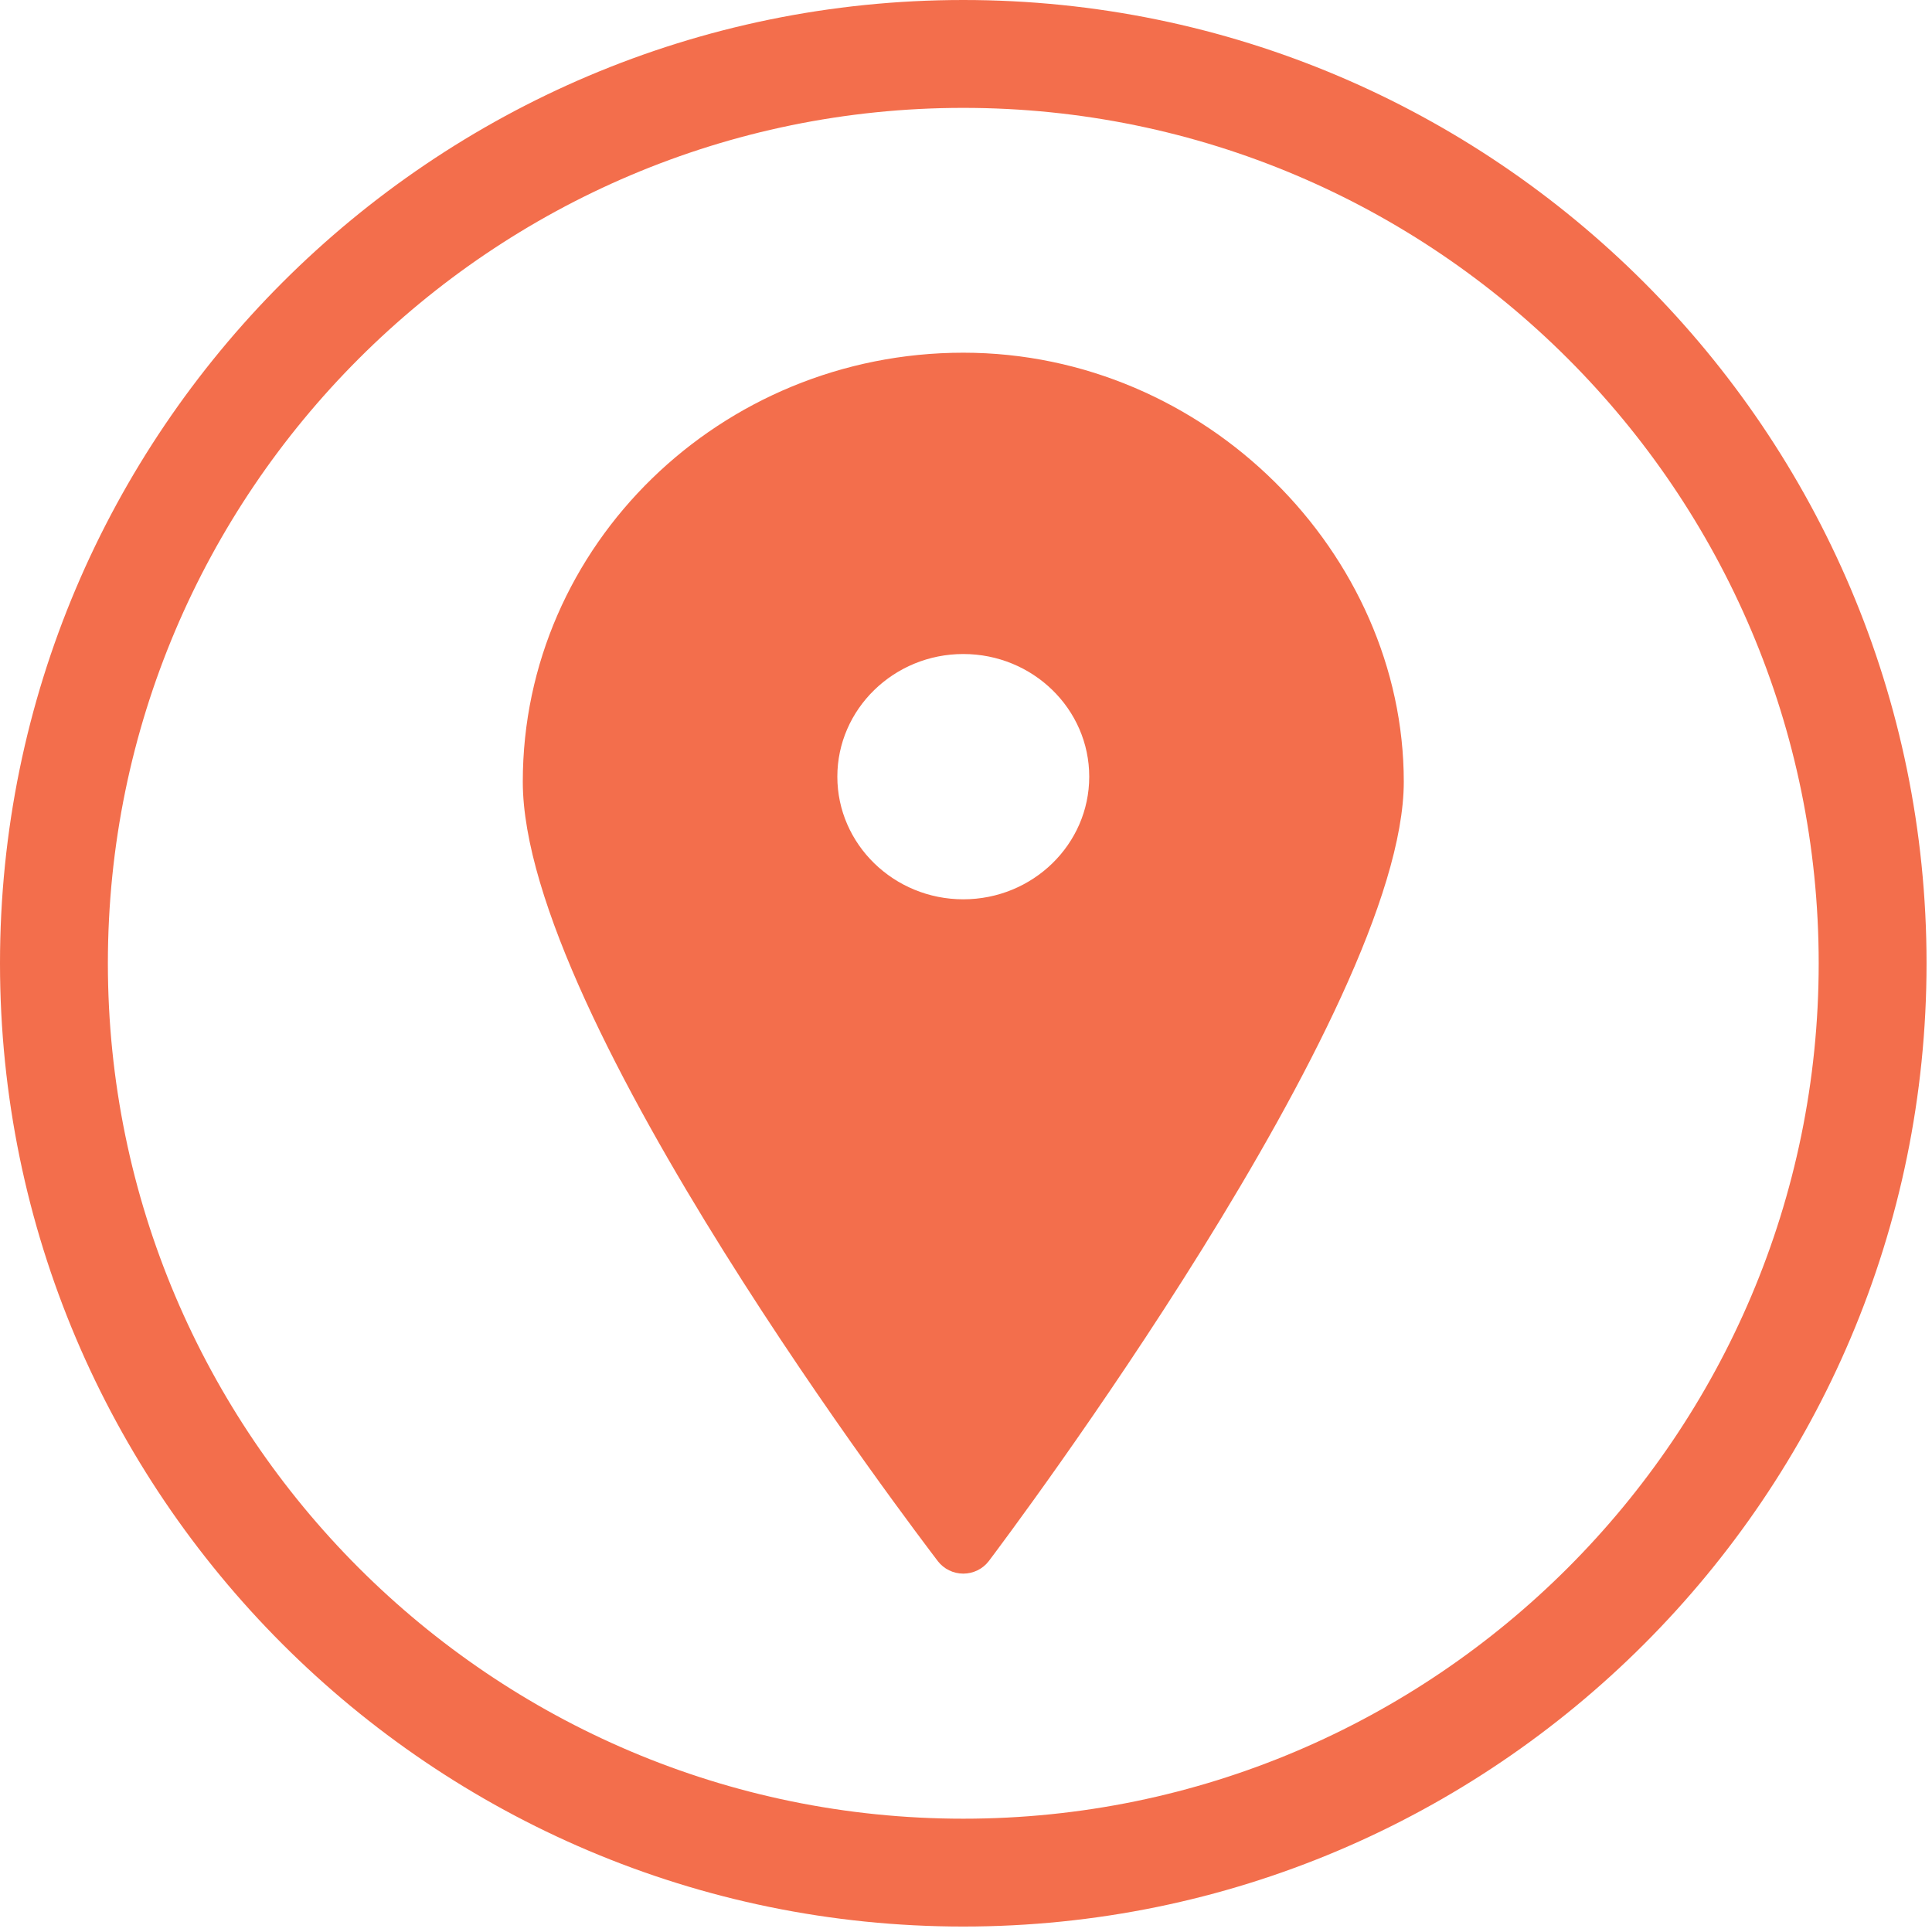 <svg xmlns="http://www.w3.org/2000/svg" width="79" height="79" viewBox="0 0 79 79" fill="none"><path d="M39.389 78.777C17.669 78.777 0 61.108 0 39.389C0 17.669 17.669 0 39.389 0C61.108 0 78.777 17.669 78.777 39.389C78.777 61.108 61.108 78.777 39.389 78.777ZM39.389 4.411C20.105 4.411 4.411 20.105 4.411 39.389C4.411 58.673 20.105 74.367 39.389 74.367C58.673 74.367 74.367 58.673 74.367 39.389C74.367 20.105 58.682 4.411 39.389 4.411Z" fill="#F36E4C"></path><path d="M39.389 14.422C29.459 14.422 21.377 22.297 21.377 31.965C21.377 41.635 37.657 62.921 38.352 63.841C38.595 64.156 38.983 64.346 39.389 64.346C39.795 64.346 40.183 64.156 40.426 63.841C41.121 62.921 57.401 41.274 57.401 31.965C57.401 22.657 49.32 14.422 39.389 14.422ZM39.389 36.773C36.548 36.773 34.239 34.518 34.239 31.758C34.239 28.998 36.548 26.743 39.389 26.743C42.23 26.743 44.539 28.989 44.539 31.758C44.539 34.527 42.23 36.773 39.389 36.773Z" fill="#F36E4C"></path></svg>